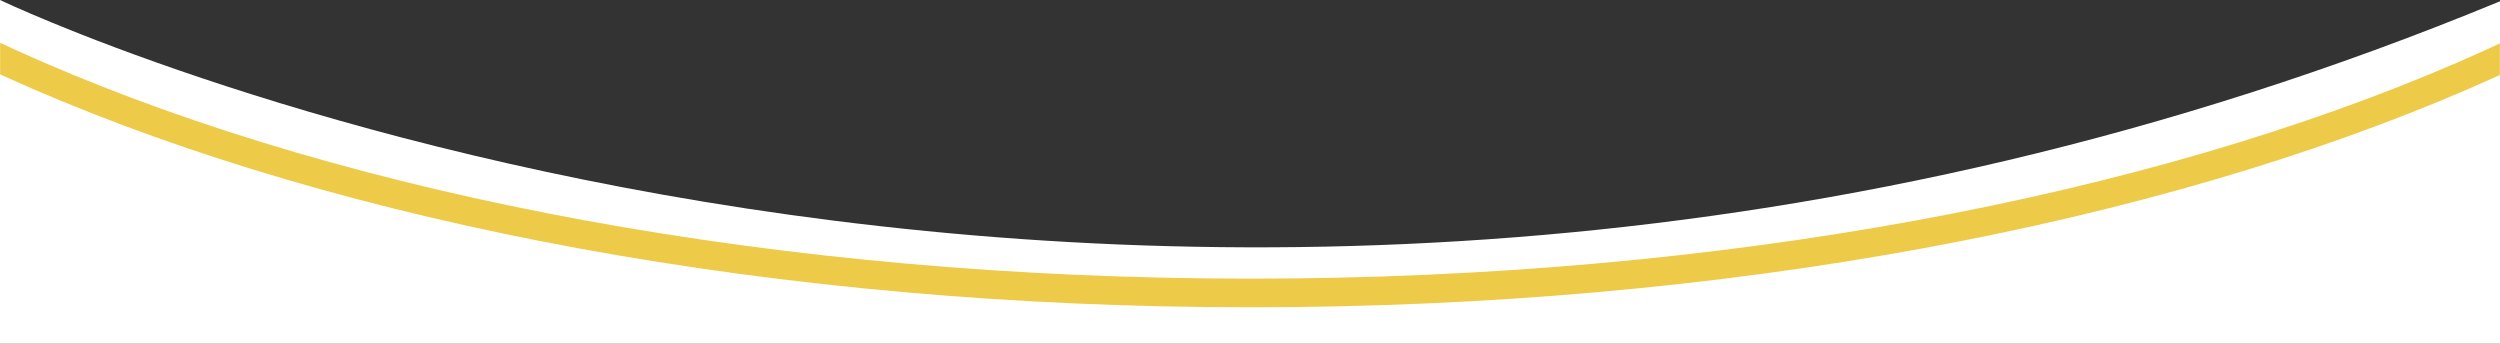 <svg xmlns="http://www.w3.org/2000/svg" width="1920" height="264" viewBox="0 0 1920 264" fill="none"><rect x="0" y="0" width="1920" height="264" fill="#333333" stroke="none"/><g clip-path="url(#clip0_272_35)"><path d="M0 0C0 0 889.162 426.749 1920 1V264H0V0Z" fill="white"></path><mask id="mask0_272_35" style="mask-type:luminance" maskUnits="userSpaceOnUse" x="0" y="9" width="1920" height="241"><path d="M1920 9H0V250H1920V9Z" fill="white"></path></mask><g mask="url(#mask0_272_35)"><path d="M960.5 225C1688.14 225 2278 -30.422 2278 -345.5C2278 -660.578 1688.14 -916 960.5 -916C232.865 -916 -357 -660.578 -357 -345.5C-357 -30.422 232.865 225 960.5 225Z" stroke="#EDCA48" stroke-width="22"></path></g></g><defs><clipPath id="clip0_272_35"><rect width="1920" height="264" fill="white"></rect></clipPath></defs></svg>
